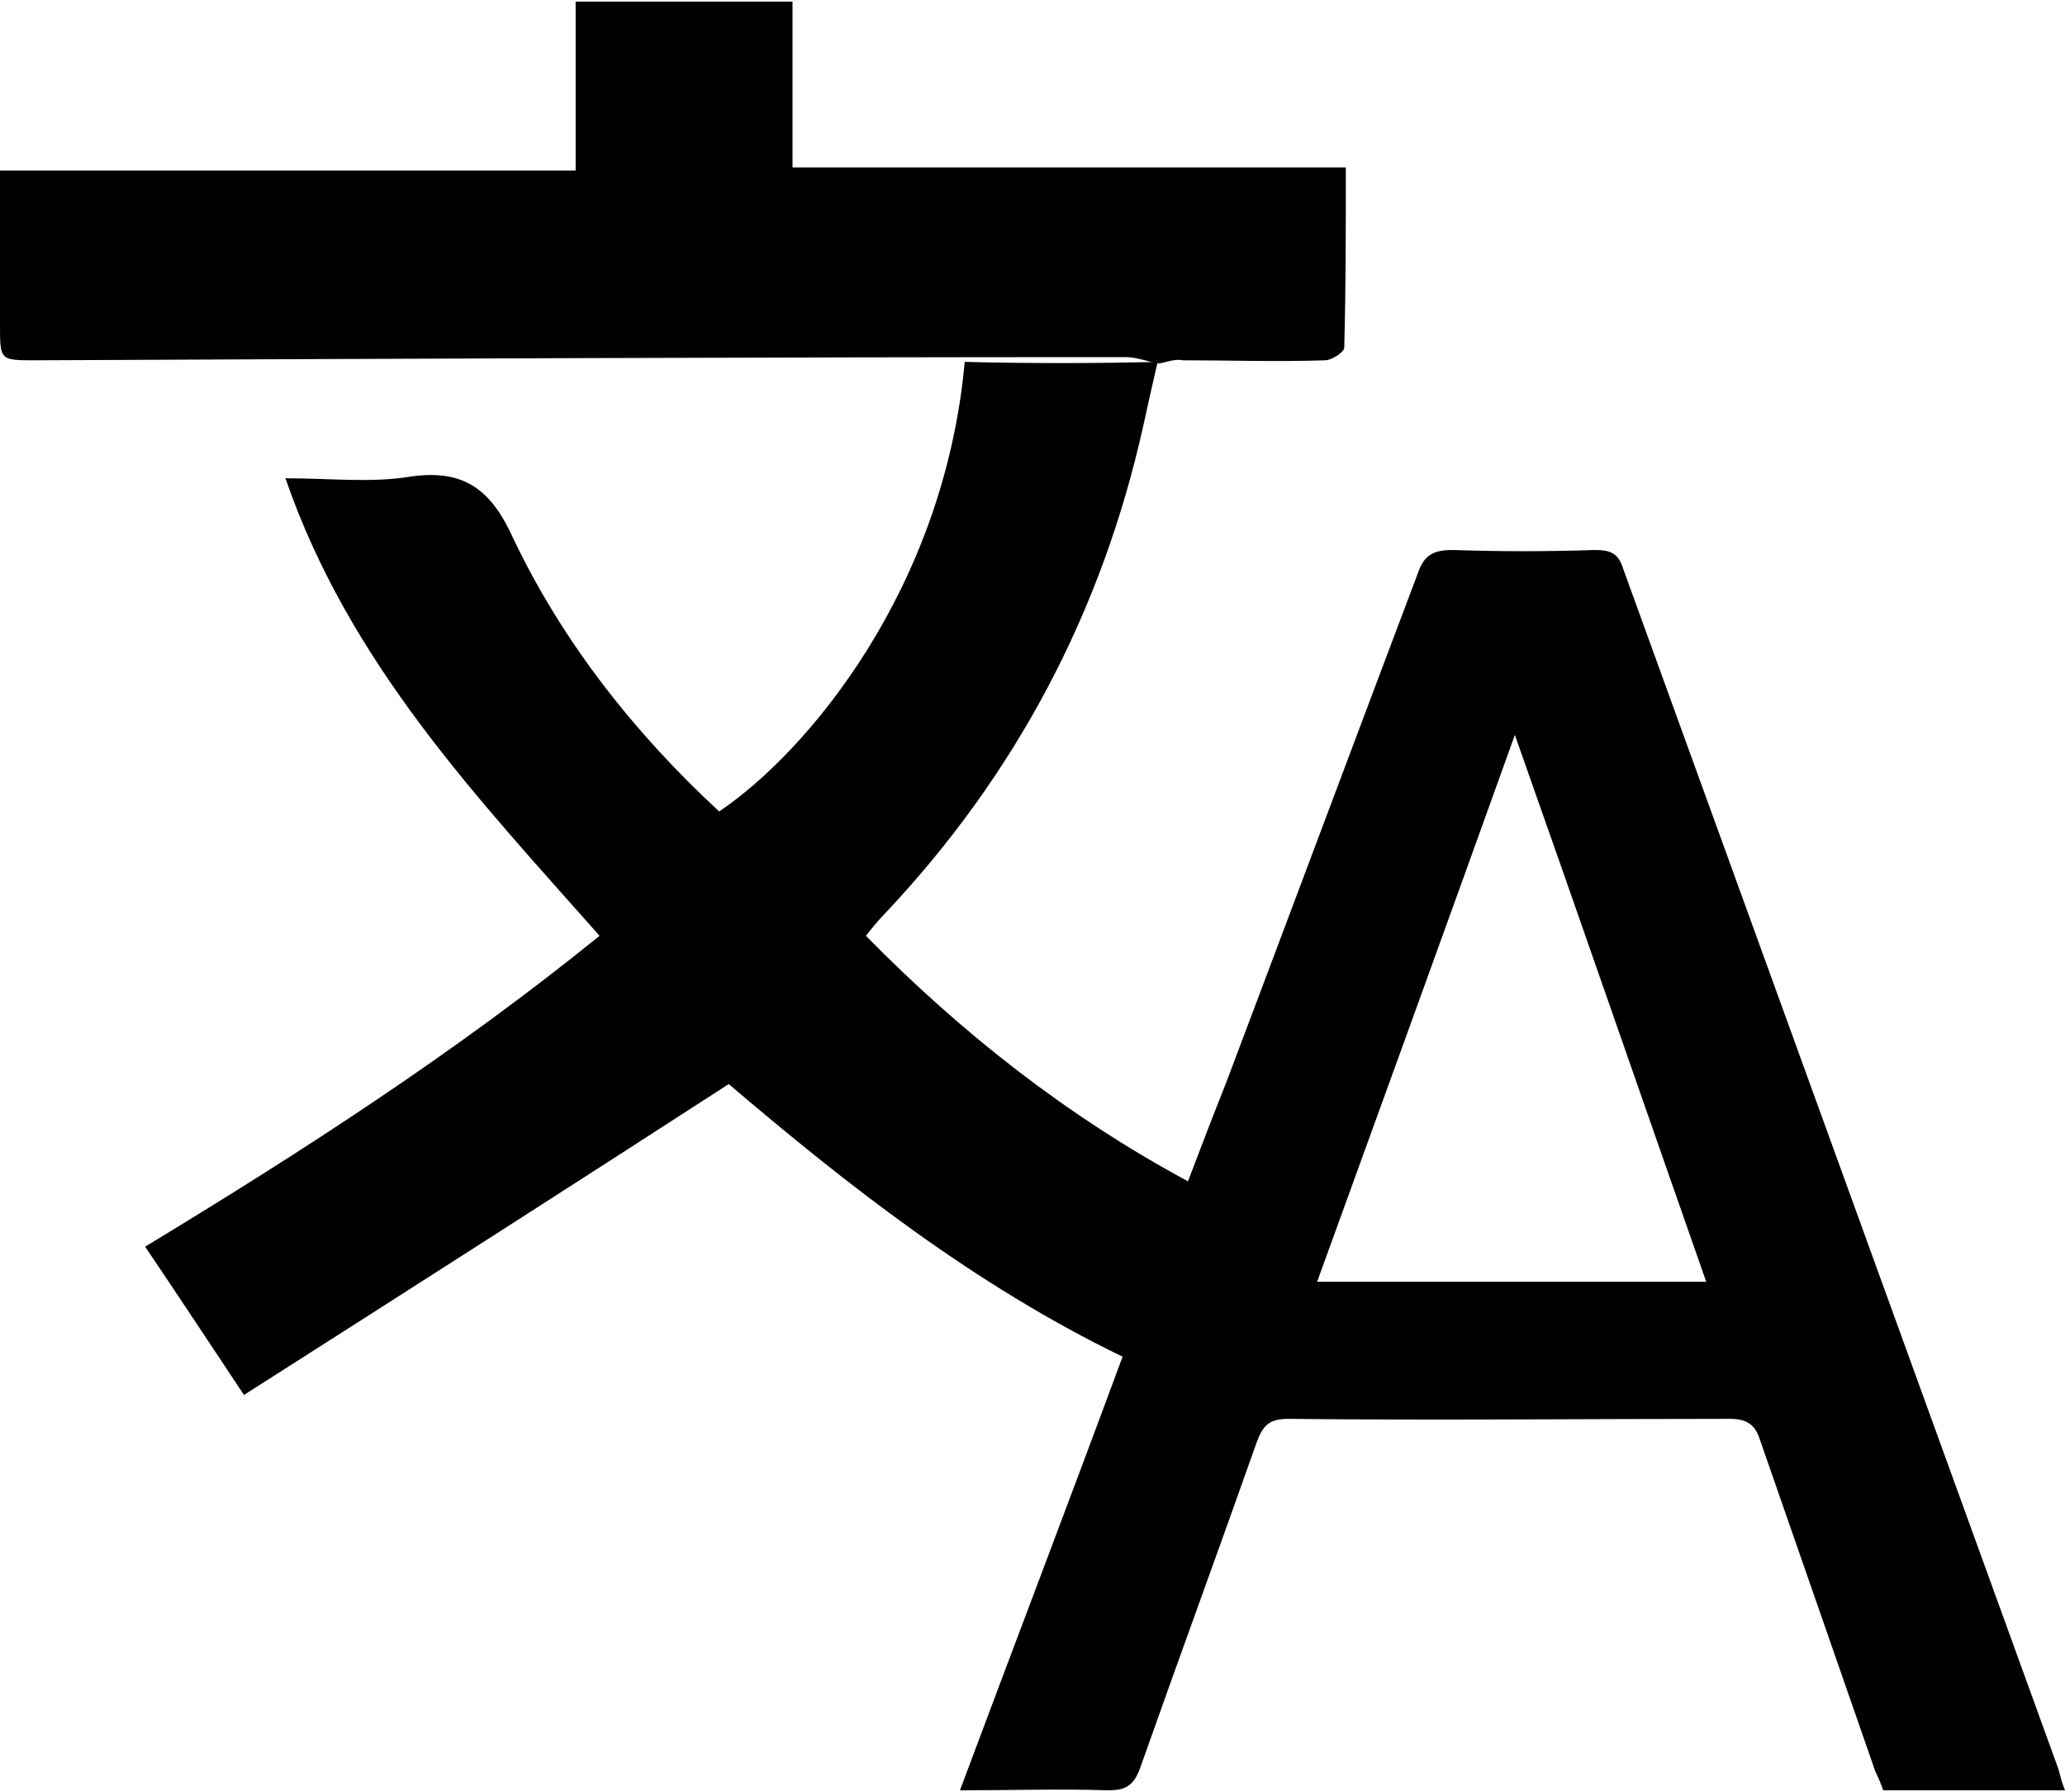 <svg xmlns="http://www.w3.org/2000/svg" xml:space="preserve" width="129.5" height="112.4" style="enable-background:new 0 0 129.5 112.4"><path d="M72.6 22.7c-.3 1.3-.6 2.6-.9 4-2.6 11.7-8 21.9-16.2 30.6-.4.4-.8.9-1.2 1.4 6 6.1 12.6 11.3 20.2 15.4.8-2.1 1.6-4.2 2.4-6.2 4-10.6 8-21.3 12-31.9.4-1.2 1-1.5 2.2-1.5 3 .1 5.9.1 8.9 0 1 0 1.5.2 1.8 1.2l27.3 75.3c.1.4.2.8.4 1.3h-11.4c-.1-.3-.3-.8-.5-1.2l-7.2-20.7c-.3-1-.8-1.4-1.9-1.4-9.2 0-18.5.1-27.7 0-1.2 0-1.6.4-2 1.5-2.4 6.8-4.9 13.6-7.3 20.4-.4 1.1-.9 1.4-2 1.4-3-.1-6 0-9.3 0 3.4-9.1 6.8-18 10.2-27.2-9.3-4.5-17.3-10.8-24.7-17.1-10.2 6.6-20.2 13-30.4 19.5-2.2-3.3-4.1-6.2-6.2-9.3 9.9-6 19.5-12.2 28.5-19.5C29.9 50 21.9 41.6 17.9 30c2.8 0 5.4.3 7.8-.1 3.4-.5 5.1.8 6.5 3.9 3.1 6.5 7.6 12.2 12.9 17.1 5.5-3.7 14.1-13.9 15.4-28.2 4 .1 8.1.1 12.1 0zM107 80.4c-4-11.4-7.9-22.7-12-34.3-4.2 11.7-8.3 23-12.4 34.3H107z"/><path d="M72.7 22.8c-.7-.1-1.4-.4-2.1-.4-22.8 0-45.6.1-68.4.2-2.2 0-2.2 0-2.2-2.2v-9.7h36.1V.1h13.6v10.4h34.7c0 3.9 0 7.6-.1 11.3 0 .3-.8.8-1.2.8-3 .1-5.9 0-8.9 0-.5-.1-1 .1-1.5.2-.1-.1 0 0 0 0z"/></svg>